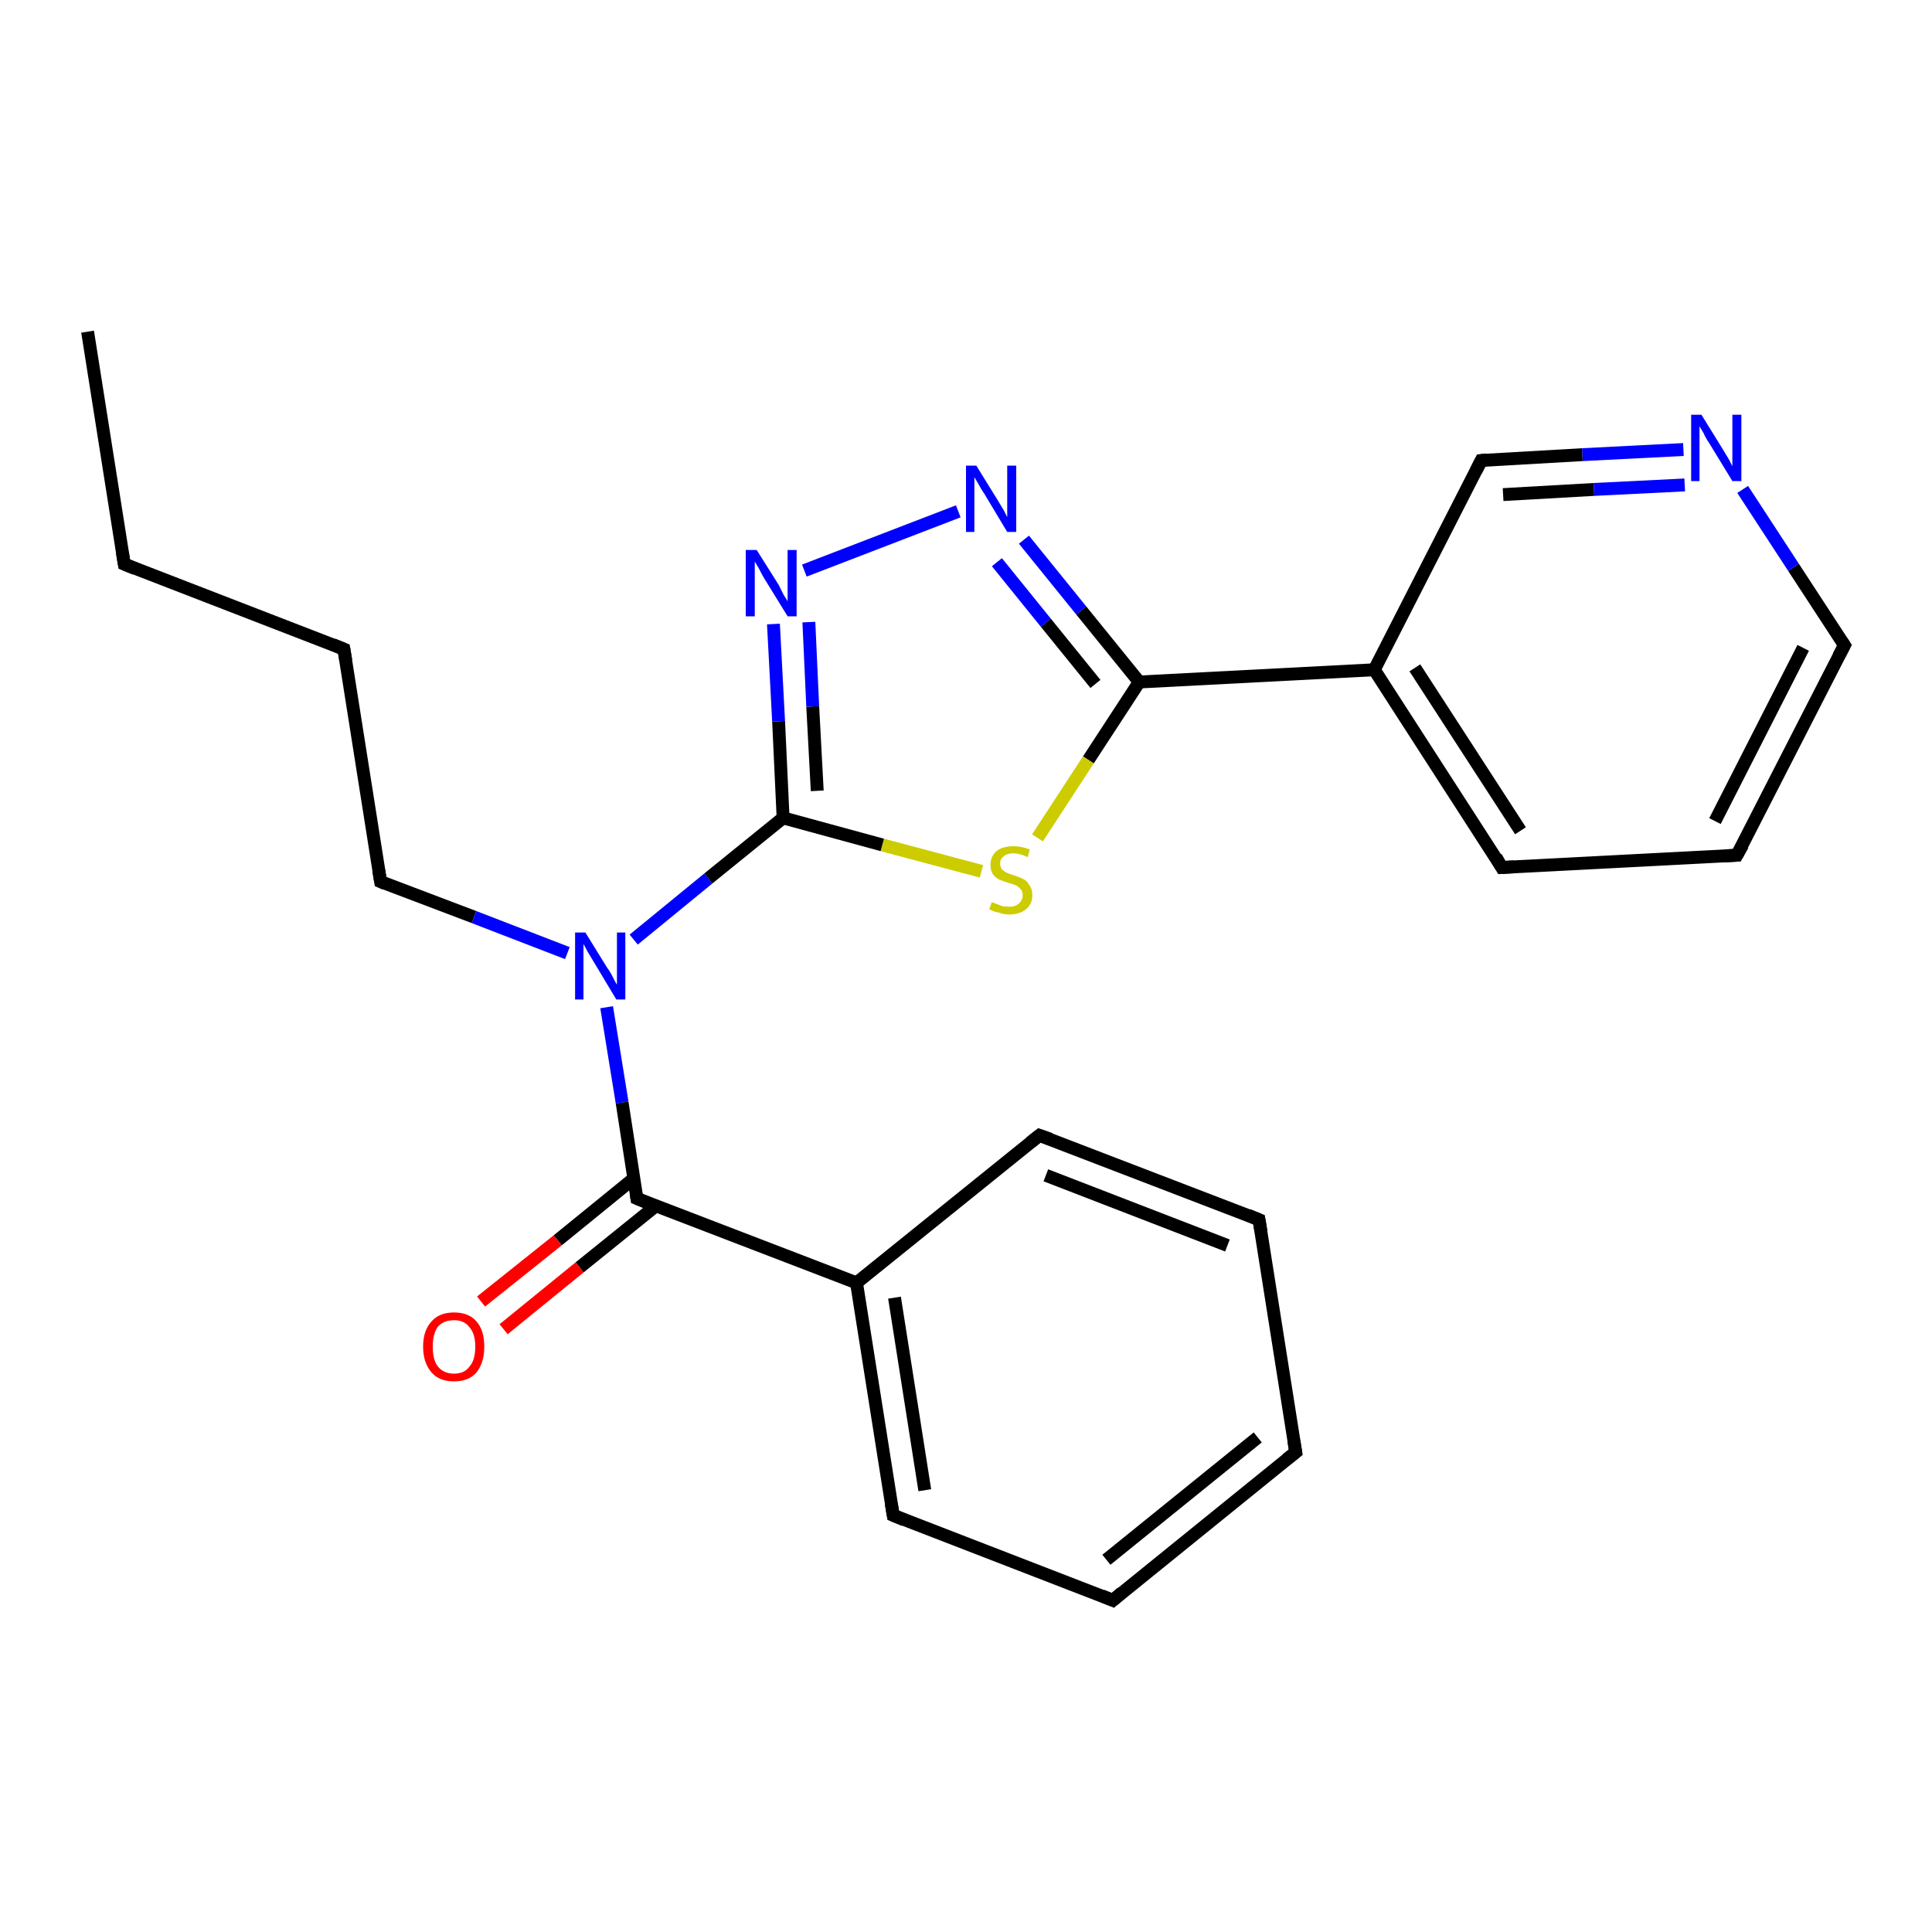 <?xml version='1.0' encoding='iso-8859-1'?>
<svg version='1.1' baseProfile='full'
              xmlns='http://www.w3.org/2000/svg'
                      xmlns:rdkit='http://www.rdkit.org/xml'
                      xmlns:xlink='http://www.w3.org/1999/xlink'
                  xml:space='preserve'
width='300px' height='300px' viewBox='0 0 300 300'>
<!-- END OF HEADER -->
<rect style='opacity:1.0;fill:#FFFFFF;stroke:none' width='300.0' height='300.0' x='0.0' y='0.0'> </rect>
<path class='bond-0 atom-0 atom-1' d='M 13.6,51.5 L 19.3,87.6' style='fill:none;fill-rule:evenodd;stroke:#000000;stroke-width:2.0px;stroke-linecap:butt;stroke-linejoin:miter;stroke-opacity:1' />
<path class='bond-1 atom-1 atom-2' d='M 19.3,87.6 L 53.4,100.8' style='fill:none;fill-rule:evenodd;stroke:#000000;stroke-width:2.0px;stroke-linecap:butt;stroke-linejoin:miter;stroke-opacity:1' />
<path class='bond-2 atom-2 atom-3' d='M 53.4,100.8 L 59.1,136.9' style='fill:none;fill-rule:evenodd;stroke:#000000;stroke-width:2.0px;stroke-linecap:butt;stroke-linejoin:miter;stroke-opacity:1' />
<path class='bond-3 atom-3 atom-4' d='M 59.1,136.9 L 73.6,142.4' style='fill:none;fill-rule:evenodd;stroke:#000000;stroke-width:2.0px;stroke-linecap:butt;stroke-linejoin:miter;stroke-opacity:1' />
<path class='bond-3 atom-3 atom-4' d='M 73.6,142.4 L 88.1,148.0' style='fill:none;fill-rule:evenodd;stroke:#0000FF;stroke-width:2.0px;stroke-linecap:butt;stroke-linejoin:miter;stroke-opacity:1' />
<path class='bond-4 atom-4 atom-5' d='M 94.2,156.4 L 96.6,171.2' style='fill:none;fill-rule:evenodd;stroke:#0000FF;stroke-width:2.0px;stroke-linecap:butt;stroke-linejoin:miter;stroke-opacity:1' />
<path class='bond-4 atom-4 atom-5' d='M 96.6,171.2 L 98.9,186.1' style='fill:none;fill-rule:evenodd;stroke:#000000;stroke-width:2.0px;stroke-linecap:butt;stroke-linejoin:miter;stroke-opacity:1' />
<path class='bond-5 atom-5 atom-6' d='M 98.4,183.0 L 86.6,192.6' style='fill:none;fill-rule:evenodd;stroke:#000000;stroke-width:2.0px;stroke-linecap:butt;stroke-linejoin:miter;stroke-opacity:1' />
<path class='bond-5 atom-5 atom-6' d='M 86.6,192.6 L 74.7,202.1' style='fill:none;fill-rule:evenodd;stroke:#FF0000;stroke-width:2.0px;stroke-linecap:butt;stroke-linejoin:miter;stroke-opacity:1' />
<path class='bond-5 atom-5 atom-6' d='M 101.9,187.2 L 90.0,196.8' style='fill:none;fill-rule:evenodd;stroke:#000000;stroke-width:2.0px;stroke-linecap:butt;stroke-linejoin:miter;stroke-opacity:1' />
<path class='bond-5 atom-5 atom-6' d='M 90.0,196.8 L 78.2,206.4' style='fill:none;fill-rule:evenodd;stroke:#FF0000;stroke-width:2.0px;stroke-linecap:butt;stroke-linejoin:miter;stroke-opacity:1' />
<path class='bond-6 atom-5 atom-7' d='M 98.9,186.1 L 133.0,199.2' style='fill:none;fill-rule:evenodd;stroke:#000000;stroke-width:2.0px;stroke-linecap:butt;stroke-linejoin:miter;stroke-opacity:1' />
<path class='bond-7 atom-7 atom-8' d='M 133.0,199.2 L 138.7,235.3' style='fill:none;fill-rule:evenodd;stroke:#000000;stroke-width:2.0px;stroke-linecap:butt;stroke-linejoin:miter;stroke-opacity:1' />
<path class='bond-7 atom-7 atom-8' d='M 138.9,201.5 L 143.6,231.4' style='fill:none;fill-rule:evenodd;stroke:#000000;stroke-width:2.0px;stroke-linecap:butt;stroke-linejoin:miter;stroke-opacity:1' />
<path class='bond-8 atom-8 atom-9' d='M 138.7,235.3 L 172.8,248.5' style='fill:none;fill-rule:evenodd;stroke:#000000;stroke-width:2.0px;stroke-linecap:butt;stroke-linejoin:miter;stroke-opacity:1' />
<path class='bond-9 atom-9 atom-10' d='M 172.8,248.5 L 201.2,225.5' style='fill:none;fill-rule:evenodd;stroke:#000000;stroke-width:2.0px;stroke-linecap:butt;stroke-linejoin:miter;stroke-opacity:1' />
<path class='bond-9 atom-9 atom-10' d='M 171.8,242.2 L 195.3,223.2' style='fill:none;fill-rule:evenodd;stroke:#000000;stroke-width:2.0px;stroke-linecap:butt;stroke-linejoin:miter;stroke-opacity:1' />
<path class='bond-10 atom-10 atom-11' d='M 201.2,225.5 L 195.5,189.4' style='fill:none;fill-rule:evenodd;stroke:#000000;stroke-width:2.0px;stroke-linecap:butt;stroke-linejoin:miter;stroke-opacity:1' />
<path class='bond-11 atom-11 atom-12' d='M 195.5,189.4 L 161.4,176.3' style='fill:none;fill-rule:evenodd;stroke:#000000;stroke-width:2.0px;stroke-linecap:butt;stroke-linejoin:miter;stroke-opacity:1' />
<path class='bond-11 atom-11 atom-12' d='M 190.6,193.4 L 162.4,182.5' style='fill:none;fill-rule:evenodd;stroke:#000000;stroke-width:2.0px;stroke-linecap:butt;stroke-linejoin:miter;stroke-opacity:1' />
<path class='bond-12 atom-4 atom-13' d='M 98.4,145.9 L 110.0,136.4' style='fill:none;fill-rule:evenodd;stroke:#0000FF;stroke-width:2.0px;stroke-linecap:butt;stroke-linejoin:miter;stroke-opacity:1' />
<path class='bond-12 atom-4 atom-13' d='M 110.0,136.4 L 121.6,127.0' style='fill:none;fill-rule:evenodd;stroke:#000000;stroke-width:2.0px;stroke-linecap:butt;stroke-linejoin:miter;stroke-opacity:1' />
<path class='bond-13 atom-13 atom-14' d='M 121.6,127.0 L 120.9,112.0' style='fill:none;fill-rule:evenodd;stroke:#000000;stroke-width:2.0px;stroke-linecap:butt;stroke-linejoin:miter;stroke-opacity:1' />
<path class='bond-13 atom-13 atom-14' d='M 120.9,112.0 L 120.1,96.9' style='fill:none;fill-rule:evenodd;stroke:#0000FF;stroke-width:2.0px;stroke-linecap:butt;stroke-linejoin:miter;stroke-opacity:1' />
<path class='bond-13 atom-13 atom-14' d='M 126.9,122.8 L 126.2,109.7' style='fill:none;fill-rule:evenodd;stroke:#000000;stroke-width:2.0px;stroke-linecap:butt;stroke-linejoin:miter;stroke-opacity:1' />
<path class='bond-13 atom-13 atom-14' d='M 126.2,109.7 L 125.6,96.6' style='fill:none;fill-rule:evenodd;stroke:#0000FF;stroke-width:2.0px;stroke-linecap:butt;stroke-linejoin:miter;stroke-opacity:1' />
<path class='bond-14 atom-14 atom-15' d='M 124.9,88.6 L 148.8,79.4' style='fill:none;fill-rule:evenodd;stroke:#0000FF;stroke-width:2.0px;stroke-linecap:butt;stroke-linejoin:miter;stroke-opacity:1' />
<path class='bond-15 atom-15 atom-16' d='M 159.0,83.8 L 167.9,94.8' style='fill:none;fill-rule:evenodd;stroke:#0000FF;stroke-width:2.0px;stroke-linecap:butt;stroke-linejoin:miter;stroke-opacity:1' />
<path class='bond-15 atom-15 atom-16' d='M 167.9,94.8 L 176.9,105.9' style='fill:none;fill-rule:evenodd;stroke:#000000;stroke-width:2.0px;stroke-linecap:butt;stroke-linejoin:miter;stroke-opacity:1' />
<path class='bond-15 atom-15 atom-16' d='M 154.8,87.3 L 162.4,96.7' style='fill:none;fill-rule:evenodd;stroke:#0000FF;stroke-width:2.0px;stroke-linecap:butt;stroke-linejoin:miter;stroke-opacity:1' />
<path class='bond-15 atom-15 atom-16' d='M 162.4,96.7 L 170.1,106.2' style='fill:none;fill-rule:evenodd;stroke:#000000;stroke-width:2.0px;stroke-linecap:butt;stroke-linejoin:miter;stroke-opacity:1' />
<path class='bond-16 atom-16 atom-17' d='M 176.9,105.9 L 169.0,118.0' style='fill:none;fill-rule:evenodd;stroke:#000000;stroke-width:2.0px;stroke-linecap:butt;stroke-linejoin:miter;stroke-opacity:1' />
<path class='bond-16 atom-16 atom-17' d='M 169.0,118.0 L 161.1,130.1' style='fill:none;fill-rule:evenodd;stroke:#CCCC00;stroke-width:2.0px;stroke-linecap:butt;stroke-linejoin:miter;stroke-opacity:1' />
<path class='bond-17 atom-16 atom-18' d='M 176.9,105.9 L 213.4,104.0' style='fill:none;fill-rule:evenodd;stroke:#000000;stroke-width:2.0px;stroke-linecap:butt;stroke-linejoin:miter;stroke-opacity:1' />
<path class='bond-18 atom-18 atom-19' d='M 213.4,104.0 L 233.2,134.7' style='fill:none;fill-rule:evenodd;stroke:#000000;stroke-width:2.0px;stroke-linecap:butt;stroke-linejoin:miter;stroke-opacity:1' />
<path class='bond-18 atom-18 atom-19' d='M 219.7,103.7 L 236.1,129.0' style='fill:none;fill-rule:evenodd;stroke:#000000;stroke-width:2.0px;stroke-linecap:butt;stroke-linejoin:miter;stroke-opacity:1' />
<path class='bond-19 atom-19 atom-20' d='M 233.2,134.7 L 269.7,132.8' style='fill:none;fill-rule:evenodd;stroke:#000000;stroke-width:2.0px;stroke-linecap:butt;stroke-linejoin:miter;stroke-opacity:1' />
<path class='bond-20 atom-20 atom-21' d='M 269.7,132.8 L 286.4,100.2' style='fill:none;fill-rule:evenodd;stroke:#000000;stroke-width:2.0px;stroke-linecap:butt;stroke-linejoin:miter;stroke-opacity:1' />
<path class='bond-20 atom-20 atom-21' d='M 266.3,127.5 L 280.0,100.6' style='fill:none;fill-rule:evenodd;stroke:#000000;stroke-width:2.0px;stroke-linecap:butt;stroke-linejoin:miter;stroke-opacity:1' />
<path class='bond-21 atom-21 atom-22' d='M 286.4,100.2 L 278.5,88.1' style='fill:none;fill-rule:evenodd;stroke:#000000;stroke-width:2.0px;stroke-linecap:butt;stroke-linejoin:miter;stroke-opacity:1' />
<path class='bond-21 atom-21 atom-22' d='M 278.5,88.1 L 270.6,76.0' style='fill:none;fill-rule:evenodd;stroke:#0000FF;stroke-width:2.0px;stroke-linecap:butt;stroke-linejoin:miter;stroke-opacity:1' />
<path class='bond-22 atom-22 atom-23' d='M 261.4,69.8 L 245.7,70.6' style='fill:none;fill-rule:evenodd;stroke:#0000FF;stroke-width:2.0px;stroke-linecap:butt;stroke-linejoin:miter;stroke-opacity:1' />
<path class='bond-22 atom-22 atom-23' d='M 245.7,70.6 L 230.0,71.5' style='fill:none;fill-rule:evenodd;stroke:#000000;stroke-width:2.0px;stroke-linecap:butt;stroke-linejoin:miter;stroke-opacity:1' />
<path class='bond-22 atom-22 atom-23' d='M 261.6,75.3 L 247.5,76.0' style='fill:none;fill-rule:evenodd;stroke:#0000FF;stroke-width:2.0px;stroke-linecap:butt;stroke-linejoin:miter;stroke-opacity:1' />
<path class='bond-22 atom-22 atom-23' d='M 247.5,76.0 L 233.4,76.8' style='fill:none;fill-rule:evenodd;stroke:#000000;stroke-width:2.0px;stroke-linecap:butt;stroke-linejoin:miter;stroke-opacity:1' />
<path class='bond-23 atom-12 atom-7' d='M 161.4,176.3 L 133.0,199.2' style='fill:none;fill-rule:evenodd;stroke:#000000;stroke-width:2.0px;stroke-linecap:butt;stroke-linejoin:miter;stroke-opacity:1' />
<path class='bond-24 atom-17 atom-13' d='M 152.4,135.3 L 137.0,131.2' style='fill:none;fill-rule:evenodd;stroke:#CCCC00;stroke-width:2.0px;stroke-linecap:butt;stroke-linejoin:miter;stroke-opacity:1' />
<path class='bond-24 atom-17 atom-13' d='M 137.0,131.2 L 121.6,127.0' style='fill:none;fill-rule:evenodd;stroke:#000000;stroke-width:2.0px;stroke-linecap:butt;stroke-linejoin:miter;stroke-opacity:1' />
<path class='bond-25 atom-23 atom-18' d='M 230.0,71.5 L 213.4,104.0' style='fill:none;fill-rule:evenodd;stroke:#000000;stroke-width:2.0px;stroke-linecap:butt;stroke-linejoin:miter;stroke-opacity:1' />
<path d='M 19.0,85.8 L 19.3,87.6 L 21.0,88.3' style='fill:none;stroke:#000000;stroke-width:2.0px;stroke-linecap:butt;stroke-linejoin:miter;stroke-opacity:1;' />
<path d='M 51.7,100.1 L 53.4,100.8 L 53.7,102.6' style='fill:none;stroke:#000000;stroke-width:2.0px;stroke-linecap:butt;stroke-linejoin:miter;stroke-opacity:1;' />
<path d='M 58.8,135.1 L 59.1,136.9 L 59.8,137.2' style='fill:none;stroke:#000000;stroke-width:2.0px;stroke-linecap:butt;stroke-linejoin:miter;stroke-opacity:1;' />
<path d='M 98.8,185.4 L 98.9,186.1 L 100.6,186.8' style='fill:none;stroke:#000000;stroke-width:2.0px;stroke-linecap:butt;stroke-linejoin:miter;stroke-opacity:1;' />
<path d='M 138.4,233.5 L 138.7,235.3 L 140.4,236.0' style='fill:none;stroke:#000000;stroke-width:2.0px;stroke-linecap:butt;stroke-linejoin:miter;stroke-opacity:1;' />
<path d='M 171.1,247.8 L 172.8,248.5 L 174.2,247.3' style='fill:none;stroke:#000000;stroke-width:2.0px;stroke-linecap:butt;stroke-linejoin:miter;stroke-opacity:1;' />
<path d='M 199.8,226.6 L 201.2,225.5 L 200.9,223.7' style='fill:none;stroke:#000000;stroke-width:2.0px;stroke-linecap:butt;stroke-linejoin:miter;stroke-opacity:1;' />
<path d='M 195.8,191.2 L 195.5,189.4 L 193.8,188.7' style='fill:none;stroke:#000000;stroke-width:2.0px;stroke-linecap:butt;stroke-linejoin:miter;stroke-opacity:1;' />
<path d='M 163.1,176.9 L 161.4,176.3 L 160.0,177.4' style='fill:none;stroke:#000000;stroke-width:2.0px;stroke-linecap:butt;stroke-linejoin:miter;stroke-opacity:1;' />
<path d='M 232.3,133.1 L 233.2,134.7 L 235.1,134.6' style='fill:none;stroke:#000000;stroke-width:2.0px;stroke-linecap:butt;stroke-linejoin:miter;stroke-opacity:1;' />
<path d='M 267.9,132.9 L 269.7,132.8 L 270.6,131.2' style='fill:none;stroke:#000000;stroke-width:2.0px;stroke-linecap:butt;stroke-linejoin:miter;stroke-opacity:1;' />
<path d='M 285.5,101.9 L 286.4,100.2 L 286.0,99.6' style='fill:none;stroke:#000000;stroke-width:2.0px;stroke-linecap:butt;stroke-linejoin:miter;stroke-opacity:1;' />
<path d='M 230.8,71.4 L 230.0,71.5 L 229.2,73.1' style='fill:none;stroke:#000000;stroke-width:2.0px;stroke-linecap:butt;stroke-linejoin:miter;stroke-opacity:1;' />
<path class='atom-4' d='M 90.9 144.8
L 94.3 150.3
Q 94.7 150.8, 95.2 151.8
Q 95.7 152.8, 95.8 152.9
L 95.8 144.8
L 97.1 144.8
L 97.1 155.2
L 95.7 155.2
L 92.1 149.2
Q 91.7 148.5, 91.2 147.7
Q 90.8 146.9, 90.6 146.6
L 90.6 155.2
L 89.3 155.2
L 89.3 144.8
L 90.9 144.8
' fill='#0000FF'/>
<path class='atom-6' d='M 65.7 209.1
Q 65.7 206.6, 67.0 205.2
Q 68.2 203.8, 70.5 203.8
Q 72.8 203.8, 74.0 205.2
Q 75.2 206.6, 75.2 209.1
Q 75.2 211.6, 74.0 213.1
Q 72.8 214.5, 70.5 214.5
Q 68.2 214.5, 67.0 213.1
Q 65.7 211.6, 65.7 209.1
M 70.5 213.3
Q 72.1 213.3, 72.9 212.2
Q 73.8 211.2, 73.8 209.1
Q 73.8 207.1, 72.9 206.1
Q 72.1 205.0, 70.5 205.0
Q 68.9 205.0, 68.0 206.0
Q 67.2 207.1, 67.2 209.1
Q 67.2 211.2, 68.0 212.2
Q 68.9 213.3, 70.5 213.3
' fill='#FF0000'/>
<path class='atom-14' d='M 117.5 85.4
L 120.9 90.8
Q 121.2 91.4, 121.7 92.4
Q 122.3 93.3, 122.3 93.4
L 122.3 85.4
L 123.7 85.4
L 123.7 95.7
L 122.3 95.7
L 118.6 89.7
Q 118.2 89.0, 117.8 88.2
Q 117.3 87.4, 117.2 87.2
L 117.2 95.7
L 115.8 95.7
L 115.8 85.4
L 117.5 85.4
' fill='#0000FF'/>
<path class='atom-15' d='M 151.6 72.3
L 155.0 77.8
Q 155.3 78.3, 155.9 79.3
Q 156.4 80.3, 156.4 80.3
L 156.4 72.3
L 157.8 72.3
L 157.8 82.6
L 156.4 82.6
L 152.8 76.6
Q 152.3 75.9, 151.9 75.1
Q 151.4 74.3, 151.3 74.1
L 151.3 82.6
L 150.0 82.6
L 150.0 72.3
L 151.6 72.3
' fill='#0000FF'/>
<path class='atom-17' d='M 154.0 140.1
Q 154.1 140.1, 154.6 140.3
Q 155.1 140.5, 155.6 140.7
Q 156.2 140.8, 156.7 140.8
Q 157.7 140.8, 158.2 140.3
Q 158.8 139.8, 158.8 139.0
Q 158.8 138.4, 158.5 138.1
Q 158.2 137.7, 157.8 137.5
Q 157.4 137.3, 156.6 137.1
Q 155.7 136.8, 155.2 136.6
Q 154.6 136.3, 154.2 135.8
Q 153.8 135.2, 153.8 134.3
Q 153.8 133.0, 154.7 132.2
Q 155.6 131.4, 157.4 131.4
Q 158.6 131.4, 159.9 131.9
L 159.6 133.1
Q 158.3 132.5, 157.4 132.5
Q 156.4 132.5, 155.8 133.0
Q 155.3 133.4, 155.3 134.1
Q 155.3 134.6, 155.6 135.0
Q 155.9 135.3, 156.3 135.5
Q 156.7 135.7, 157.4 135.9
Q 158.3 136.2, 158.9 136.5
Q 159.5 136.8, 159.8 137.4
Q 160.3 138.0, 160.3 139.0
Q 160.3 140.4, 159.3 141.2
Q 158.3 142.0, 156.7 142.0
Q 155.8 142.0, 155.1 141.7
Q 154.4 141.6, 153.6 141.2
L 154.0 140.1
' fill='#CCCC00'/>
<path class='atom-22' d='M 264.2 64.4
L 267.6 69.9
Q 267.9 70.4, 268.5 71.4
Q 269.0 72.4, 269.0 72.4
L 269.0 64.4
L 270.4 64.4
L 270.4 74.7
L 269.0 74.7
L 265.4 68.8
Q 264.9 68.1, 264.5 67.2
Q 264.0 66.4, 263.9 66.2
L 263.9 74.7
L 262.6 74.7
L 262.6 64.4
L 264.2 64.4
' fill='#0000FF'/>
</svg>

